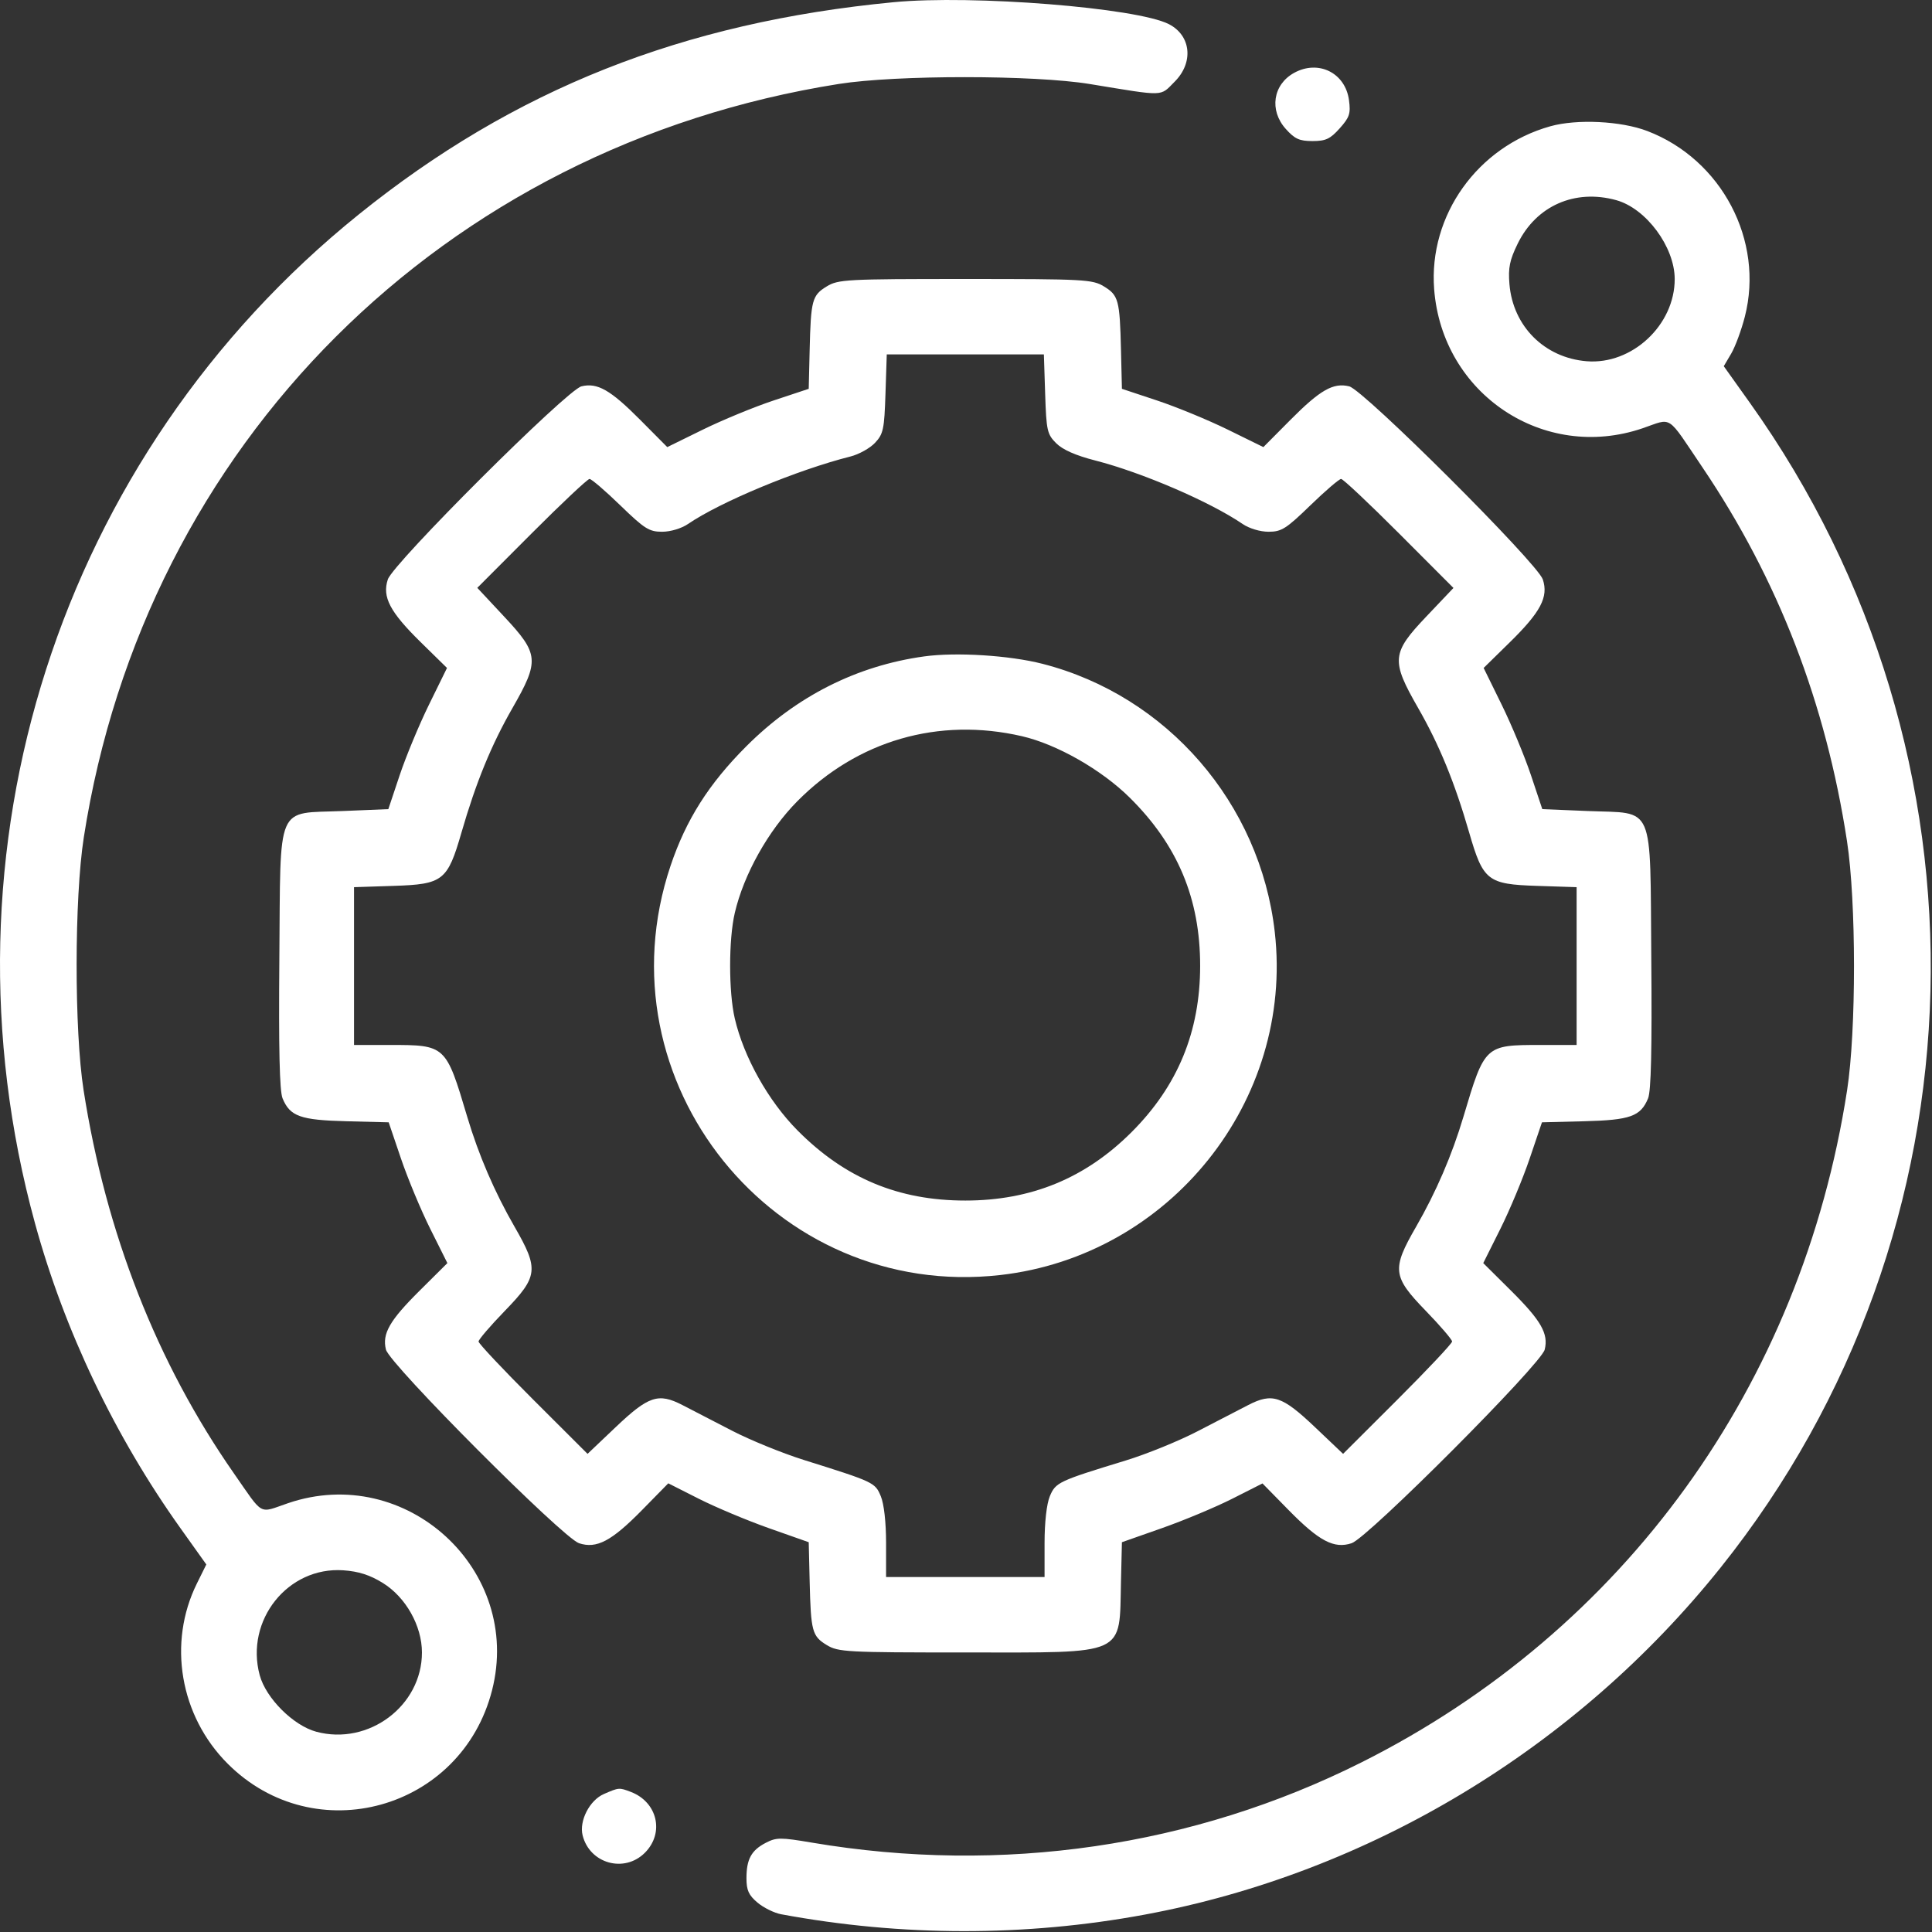 <?xml version="1.0" encoding="UTF-8"?> <svg xmlns="http://www.w3.org/2000/svg" width="512" height="512" viewBox="0 0 512 512" fill="none"><rect x="0" y="0" width="512" height="512" fill="#333333" stroke="none"/> <path fill-rule="evenodd" clip-rule="evenodd" d="M236.82 0.582C180.9 5.941 136.253 23.658 95.078 56.829C15.657 120.812 -17.855 225.238 9.276 324.198C17.065 352.61 30.404 380.563 47.84 405.013L54.676 414.599L52.178 419.647C44.381 435.402 47.689 454.752 60.342 467.405C83.412 490.476 122.302 479.673 130.4 447.943C138.539 416.059 107.63 387.697 76.356 398.351C68.392 401.064 70.009 401.955 61.967 390.427C41.565 361.18 28.052 326.729 22.154 288.927C19.669 272.996 19.695 238.076 22.205 221.927C38.395 117.74 117.494 38.813 222.32 22.245C237.572 19.835 274.047 19.848 288.82 22.27C309.015 25.581 307.32 25.627 311.288 21.659C316.368 16.579 315.667 9.451 309.79 6.411C301.375 2.06 257.76 -1.424 236.82 0.582ZM342.93 19.323C337.343 22.419 336.327 29.224 340.718 34.138C343.116 36.822 344.34 37.382 347.82 37.382C351.332 37.382 352.521 36.826 355.035 34.012C357.646 31.09 357.972 30.099 357.494 26.537C356.523 19.291 349.374 15.751 342.93 19.323ZM410.844 33.466C391.547 38.879 378.569 57.081 380.065 76.636C382.192 104.434 409.123 122.415 435.284 113.503C443.354 110.754 441.506 109.544 451.211 123.927C471.231 153.597 483.864 186.28 489.476 222.927C491.935 238.986 491.948 273.078 489.5 288.927C477.427 367.097 430.482 432.083 360.841 467.028C316.192 489.433 265.533 496.836 215.175 488.315C206.855 486.907 205.752 486.911 202.955 488.357C199.106 490.348 197.82 492.705 197.82 497.772C197.82 500.942 198.415 502.249 200.749 504.213C202.359 505.569 205.172 506.955 206.999 507.295C238.908 513.226 271.678 513.262 303.32 507.402C362.806 496.384 417.668 463.331 455.977 415.427C527.255 326.298 530.419 200.256 463.726 106.738L456.816 97.048L458.779 93.722C459.858 91.892 461.49 87.477 462.404 83.911C467.571 63.755 456.267 42.255 436.539 34.717C429.582 32.059 417.889 31.489 410.844 33.466ZM428.32 53.045C436.242 55.238 443.795 65.422 443.814 73.934C443.842 86.136 432.49 96.728 420.453 95.73C409.291 94.804 400.943 86.456 400.017 75.294C399.658 70.964 400.074 68.928 402.208 64.567C407.117 54.532 417.362 50.012 428.32 53.045ZM219.097 75.9C215.219 78.264 214.885 79.508 214.567 92.734L214.32 103.041L205.003 106.135C199.878 107.836 191.443 111.312 186.259 113.858L176.833 118.487L169.649 111.255C161.778 103.331 158.296 101.346 154.089 102.384C150.225 103.337 104.204 149.234 102.777 153.557C101.242 158.208 103.325 162.173 111.531 170.221L118.459 177.015L113.695 186.721C111.074 192.059 107.577 200.477 105.922 205.427L102.914 214.427L90.89 214.927C72.917 215.674 74.385 212.259 74.031 254.153C73.83 278.062 74.085 289.153 74.883 291.078C76.861 295.854 79.596 296.833 91.826 297.143L103.005 297.427L106.267 307.045C108.061 312.335 111.561 320.729 114.045 325.698L118.562 334.734L111.239 342.008C103.226 349.967 101.236 353.441 102.277 357.658C103.23 361.522 149.127 407.543 153.45 408.97C158.113 410.509 162.068 408.42 170.21 400.119L177.1 393.095L185.21 397.196C189.671 399.451 198.045 402.963 203.82 405L214.32 408.703L214.567 419.065C214.884 432.349 215.217 433.588 219.097 435.954C222.132 437.805 224.278 437.92 255.82 437.92C299.023 437.92 296.596 439.029 297.073 419.065L297.32 408.703L307.913 404.978C313.739 402.929 322.12 399.424 326.539 397.19L334.572 393.127L341.446 400.135C349.573 408.42 353.529 410.508 358.19 408.97C362.513 407.543 408.41 361.522 409.363 357.658C410.404 353.441 408.414 349.967 400.401 342.008L393.078 334.734L397.595 325.698C400.079 320.729 403.579 312.335 405.373 307.045L408.635 297.427L419.814 297.143C432.044 296.833 434.779 295.854 436.757 291.078C437.555 289.153 437.81 278.062 437.609 254.153C437.255 212.259 438.723 215.674 420.75 214.927L408.726 214.427L405.718 205.427C404.063 200.477 400.566 192.059 397.945 186.721L393.181 177.015L400.109 170.221C408.315 162.173 410.398 158.208 408.863 153.557C407.436 149.234 361.415 103.337 357.551 102.384C353.344 101.346 349.862 103.331 341.991 111.255L334.807 118.487L325.381 113.858C320.197 111.312 311.762 107.836 306.637 106.135L297.32 103.041L297.073 92.734C296.755 79.508 296.421 78.264 292.543 75.9C289.508 74.049 287.362 73.934 255.82 73.934C224.278 73.934 222.132 74.049 219.097 75.9ZM276.979 104.407C277.295 114.114 277.51 115.076 279.902 117.466C281.62 119.183 285.079 120.71 290.245 122.033C302.681 125.219 320.678 132.973 329.32 138.867C331.056 140.052 333.944 140.917 336.177 140.92C339.601 140.926 340.842 140.142 347.252 133.927C351.223 130.077 354.893 126.927 355.409 126.927C355.924 126.927 362.834 133.427 370.764 141.371L385.181 155.814L378.001 163.374C368.761 173.101 368.591 175.015 375.843 187.663C381.432 197.41 385.509 207.361 389.334 220.593C393.044 233.428 394.204 234.341 407.34 234.768L417.82 235.109V256.018V276.927H408.27C393.533 276.927 393.469 276.986 387.83 295.927C384.803 306.092 380.584 315.896 375.261 325.13C368.797 336.344 369.02 338.284 377.82 347.359C381.67 351.33 384.82 355 384.82 355.516C384.82 356.031 378.32 362.941 370.376 370.871L355.933 385.288L348.526 378.253C339.763 369.929 337.179 369.066 330.82 372.339C328.345 373.613 322.27 376.756 317.32 379.324C312.37 381.892 303.82 385.369 298.32 387.049C280.497 392.495 279.752 392.846 278.218 396.516C277.371 398.545 276.82 403.421 276.82 408.895V417.927H255.82H234.82V408.895C234.82 403.421 234.269 398.545 233.422 396.516C231.896 392.864 231.667 392.756 213.013 386.9C207.345 385.12 198.795 381.637 194.013 379.159C189.232 376.682 183.295 373.613 180.82 372.339C174.461 369.066 171.877 369.929 163.114 378.253L155.707 385.288L141.264 370.871C133.32 362.941 126.82 356.031 126.82 355.516C126.82 355 129.97 351.33 133.82 347.359C142.62 338.284 142.843 336.344 136.379 325.13C131.056 315.896 126.837 306.092 123.81 295.927C118.171 276.986 118.107 276.927 103.37 276.927H93.82V256.018V235.109L104.3 234.768C117.436 234.341 118.596 233.428 122.306 220.593C126.131 207.361 130.208 197.41 135.797 187.663C143.002 175.097 142.843 173.296 133.654 163.457L126.489 155.784L140.891 141.355C148.813 133.42 155.716 126.927 156.231 126.927C156.747 126.927 160.417 130.077 164.388 133.927C170.798 140.142 172.039 140.926 175.463 140.92C177.696 140.917 180.583 140.052 182.32 138.867C190.941 132.984 211.284 124.533 225.385 120.975C227.621 120.411 230.546 118.784 231.885 117.36C234.085 115.02 234.353 113.767 234.661 104.349L235.002 93.927H255.82H276.638L276.979 104.407ZM244.934 173.954C227.025 176.427 211.01 184.526 197.732 197.825C187.815 207.757 181.797 217.259 177.698 229.46C158.472 286.672 205.206 344.678 265.066 337.9C310.029 332.808 342.899 291.762 337.832 247.033C333.964 212.884 309.282 184.376 276.262 175.916C267.507 173.672 253.378 172.787 244.934 173.954ZM270.82 195.101C280.097 197.243 291.916 203.983 299.412 211.405C312.106 223.975 318.051 238.175 318.051 255.927C318.051 273.384 312.122 287.781 299.898 300.005C287.674 312.229 273.277 318.158 255.82 318.158C238.068 318.158 223.868 312.213 211.298 299.519C203.609 291.754 197.111 280.149 194.727 269.927C193.081 262.87 193.081 248.984 194.727 241.927C197.111 231.705 203.609 220.1 211.298 212.335C227.241 196.234 248.754 190.005 270.82 195.101ZM101.448 419.501C107.536 423.264 111.82 430.875 111.82 437.927C111.82 452.064 97.685 462.661 83.811 458.925C77.72 457.284 70.463 450.027 68.822 443.936C64.906 429.39 76.291 415.119 90.993 416.147C95.046 416.43 98.031 417.388 101.448 419.501ZM160.033 475.434C156.249 477.078 153.437 482.553 154.402 486.398C156.282 493.888 165.452 496.449 170.897 491.004C176.148 485.753 174.25 477.562 167.159 474.866C164.079 473.695 164.024 473.699 160.033 475.434Z" fill="white"></path> </svg> 